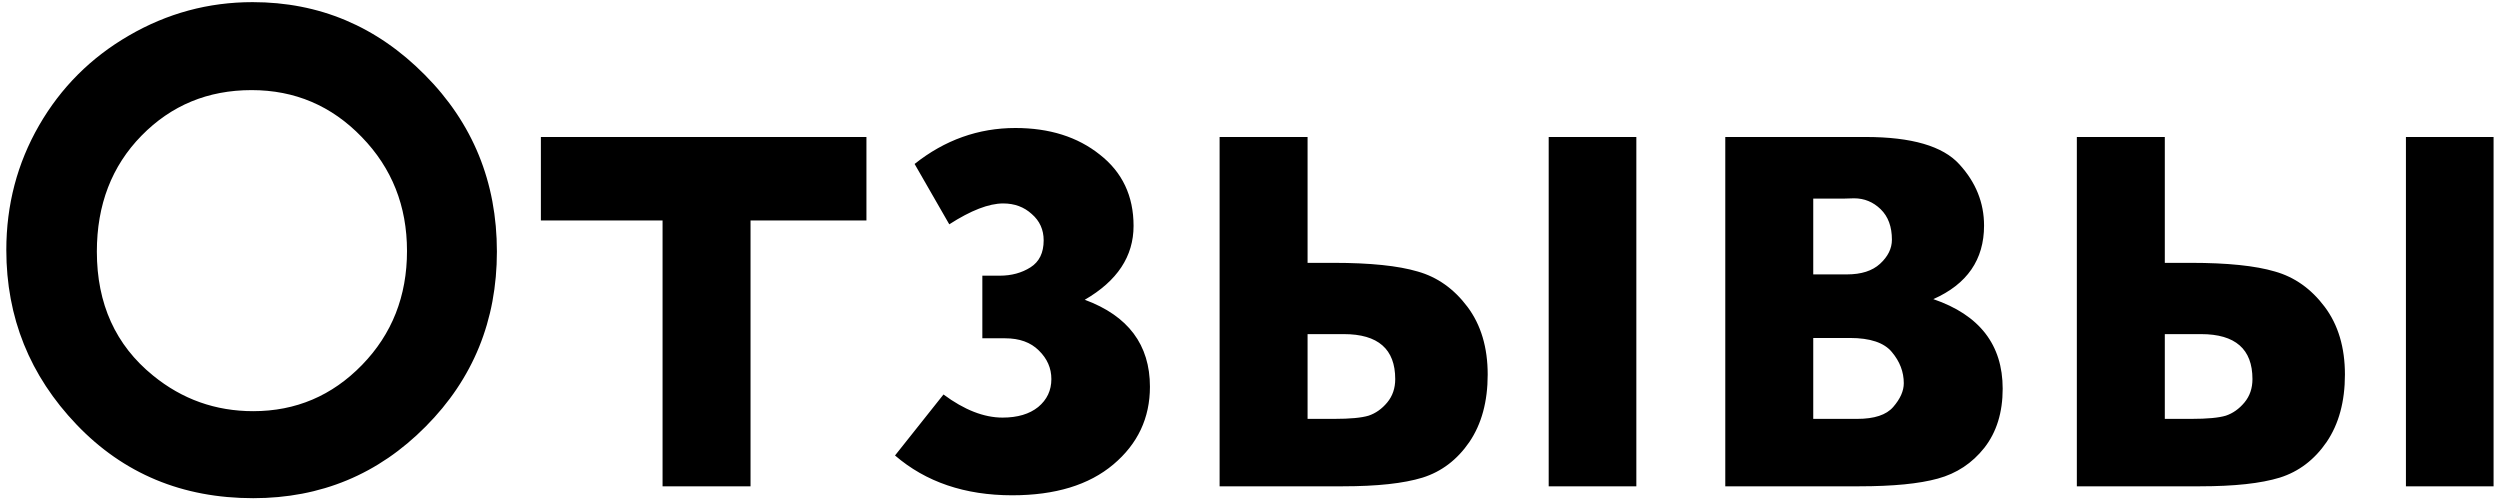 <?xml version="1.0" encoding="UTF-8"?> <svg xmlns="http://www.w3.org/2000/svg" width="365" height="73" viewBox="0 0 365 73" fill="none"> <path d="M36.875 0.312C46.625 0.312 55 3.844 62 10.906C69.031 17.969 72.547 26.578 72.547 36.734C72.547 46.797 69.078 55.312 62.141 62.281C55.234 69.25 46.844 72.734 36.969 72.734C26.625 72.734 18.031 69.156 11.188 62C4.344 54.844 0.922 46.344 0.922 36.5C0.922 29.906 2.516 23.844 5.703 18.312C8.891 12.781 13.266 8.406 18.828 5.188C24.422 1.938 30.438 0.312 36.875 0.312ZM36.734 13.156C30.359 13.156 25 15.375 20.656 19.812C16.312 24.25 14.141 29.891 14.141 36.734C14.141 44.359 16.875 50.391 22.344 54.828C26.594 58.297 31.469 60.031 36.969 60.031C43.188 60.031 48.484 57.781 52.859 53.281C57.234 48.781 59.422 43.234 59.422 36.641C59.422 30.078 57.219 24.531 52.812 20C48.406 15.438 43.047 13.156 36.734 13.156ZM78.969 20H126.5V32.188H109.578V71H96.734V32.188H78.969V20ZM143.422 49.391V40.25H145.953C147.672 40.25 149.172 39.844 150.453 39.031C151.734 38.219 152.375 36.906 152.375 35.094C152.375 33.531 151.797 32.25 150.641 31.25C149.516 30.219 148.125 29.703 146.469 29.703C144.375 29.703 141.75 30.719 138.594 32.75L133.531 23.938C137.938 20.438 142.844 18.688 148.25 18.688C153.219 18.688 157.328 19.984 160.578 22.578C163.859 25.141 165.5 28.609 165.5 32.984C165.5 37.422 163.125 41.016 158.375 43.766C164.719 46.109 167.891 50.344 167.891 56.469C167.891 61.031 166.109 64.812 162.547 67.812C158.984 70.812 154.062 72.312 147.781 72.312C140.875 72.312 135.172 70.375 130.672 66.5L137.75 57.594C140.781 59.844 143.656 60.969 146.375 60.969C148.562 60.969 150.297 60.453 151.578 59.422C152.859 58.359 153.5 57 153.5 55.344C153.5 53.75 152.891 52.359 151.672 51.172C150.484 49.984 148.844 49.391 146.75 49.391H143.422ZM190.906 38.375H194.703C200.047 38.375 204.141 38.797 206.984 39.641C209.859 40.453 212.281 42.172 214.25 44.797C216.219 47.422 217.203 50.719 217.203 54.688C217.203 58.625 216.312 61.906 214.531 64.531C212.75 67.125 210.469 68.859 207.688 69.734C204.938 70.578 201.062 71 196.062 71H178.062V20H190.906V38.375ZM190.906 61.156H194.797C197.109 61.156 198.781 61 199.812 60.688C200.844 60.344 201.75 59.703 202.531 58.766C203.312 57.828 203.703 56.688 203.703 55.344C203.703 50.969 201.203 48.781 196.203 48.781H190.906V61.156ZM226.109 20H238.906V71H226.109V20ZM251.891 71V20H272.375C279.094 20 283.656 21.328 286.062 23.984C288.469 26.609 289.672 29.594 289.672 32.938C289.672 37.906 287.203 41.484 282.266 43.672C289.016 45.984 292.391 50.344 292.391 56.75C292.391 60.219 291.5 63.094 289.719 65.375C287.938 67.625 285.672 69.125 282.922 69.875C280.203 70.625 276.391 71 271.484 71H251.891ZM264.734 40.062H269.656C271.75 40.062 273.359 39.547 274.484 38.516C275.641 37.453 276.219 36.281 276.219 35C276.219 33.094 275.672 31.609 274.578 30.547C273.484 29.484 272.188 28.953 270.688 28.953L269.047 29H264.734V40.062ZM264.734 61.156H271.156C273.656 61.156 275.406 60.578 276.406 59.422C277.438 58.234 277.953 57.078 277.953 55.953C277.953 54.297 277.375 52.781 276.219 51.406C275.094 50.031 273.047 49.344 270.078 49.344H264.734V61.156ZM316.062 38.375H319.859C325.203 38.375 329.297 38.797 332.141 39.641C335.016 40.453 337.438 42.172 339.406 44.797C341.375 47.422 342.359 50.719 342.359 54.688C342.359 58.625 341.469 61.906 339.688 64.531C337.906 67.125 335.625 68.859 332.844 69.734C330.094 70.578 326.219 71 321.219 71H303.219V20H316.062V38.375ZM316.062 61.156H319.953C322.266 61.156 323.938 61 324.969 60.688C326 60.344 326.906 59.703 327.688 58.766C328.469 57.828 328.859 56.688 328.859 55.344C328.859 50.969 326.359 48.781 321.359 48.781H316.062V61.156ZM351.266 20H364.062V71H351.266V20Z" fill="black"></path> </svg> 